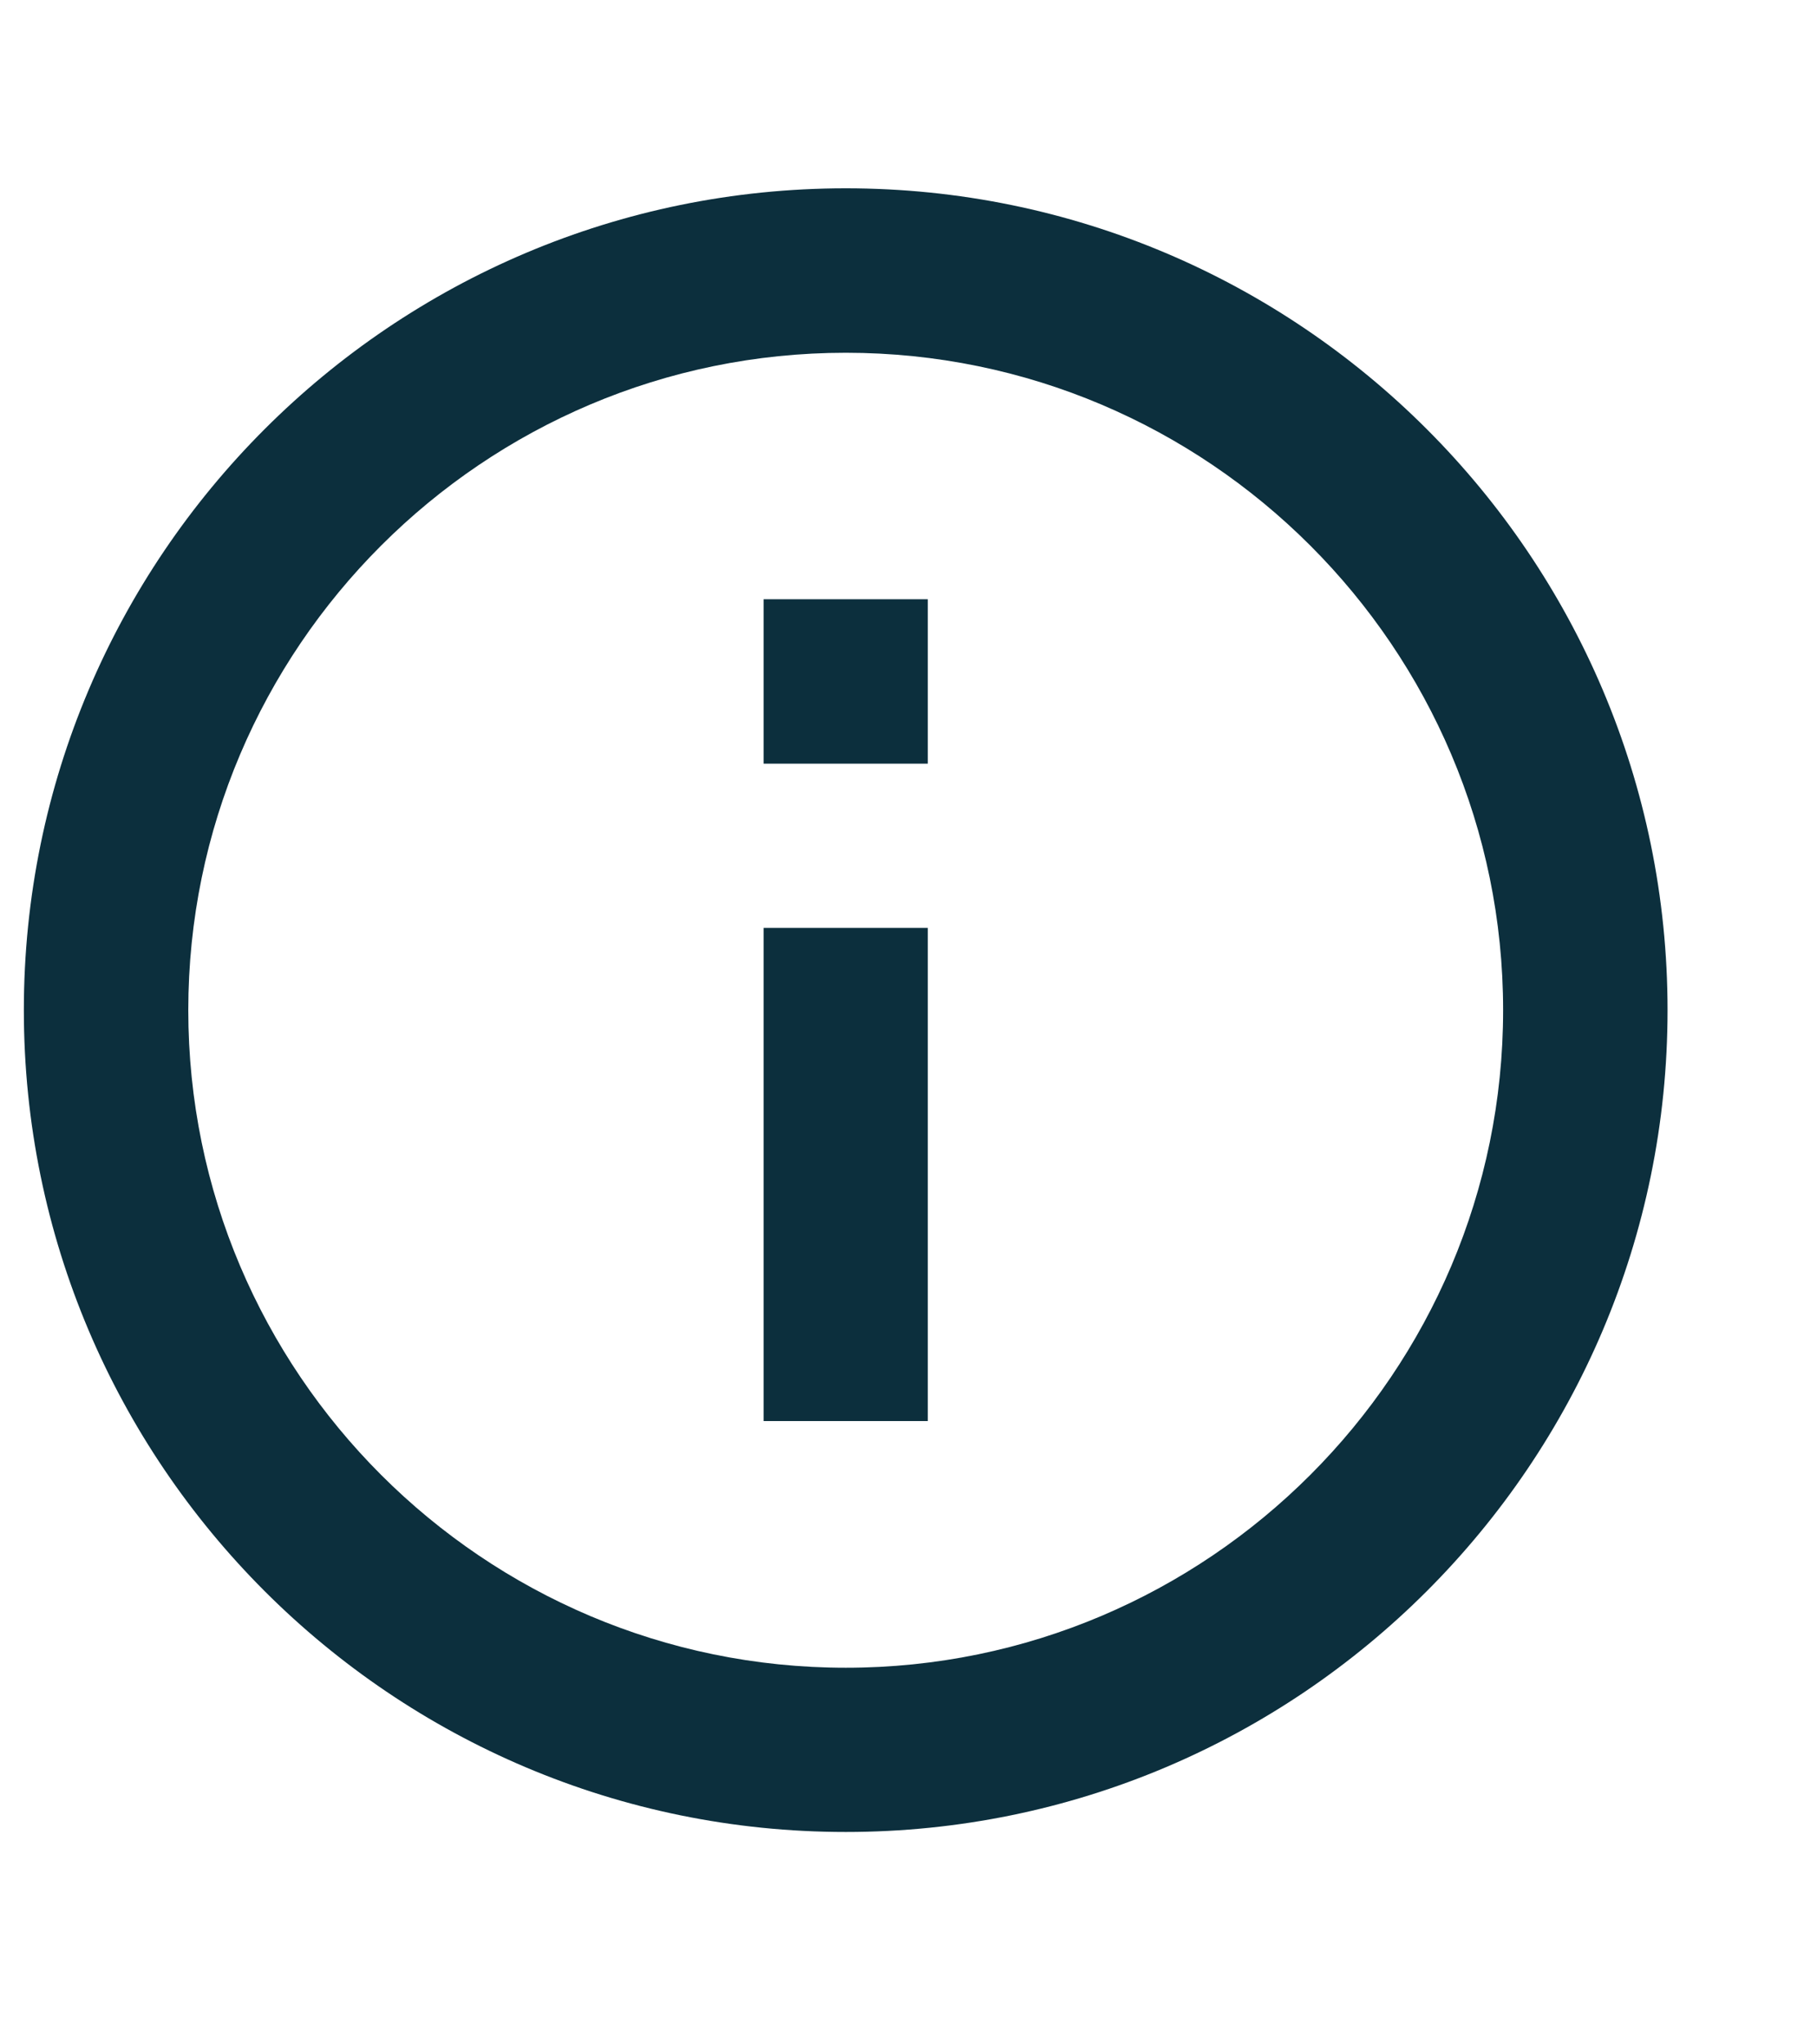 <svg width="8" height="9" viewBox="0 0 8 9" fill="none" xmlns="http://www.w3.org/2000/svg">
<path d="M3.362 2.638H4.085V3.362H3.362V2.638ZM3.362 4.085H4.085V6.256H3.362V4.085ZM3.724 0.829C1.726 0.829 0.105 2.45 0.105 4.447C0.105 6.444 1.726 8.065 3.724 8.065C5.721 8.065 7.342 6.444 7.342 4.447C7.342 2.45 5.721 0.829 3.724 0.829ZM3.724 7.342C2.128 7.342 0.829 6.043 0.829 4.447C0.829 2.852 2.128 1.553 3.724 1.553C5.319 1.553 6.618 2.852 6.618 4.447C6.618 6.043 5.319 7.342 3.724 7.342Z" fill="#0C2F3D"/>
</svg>
